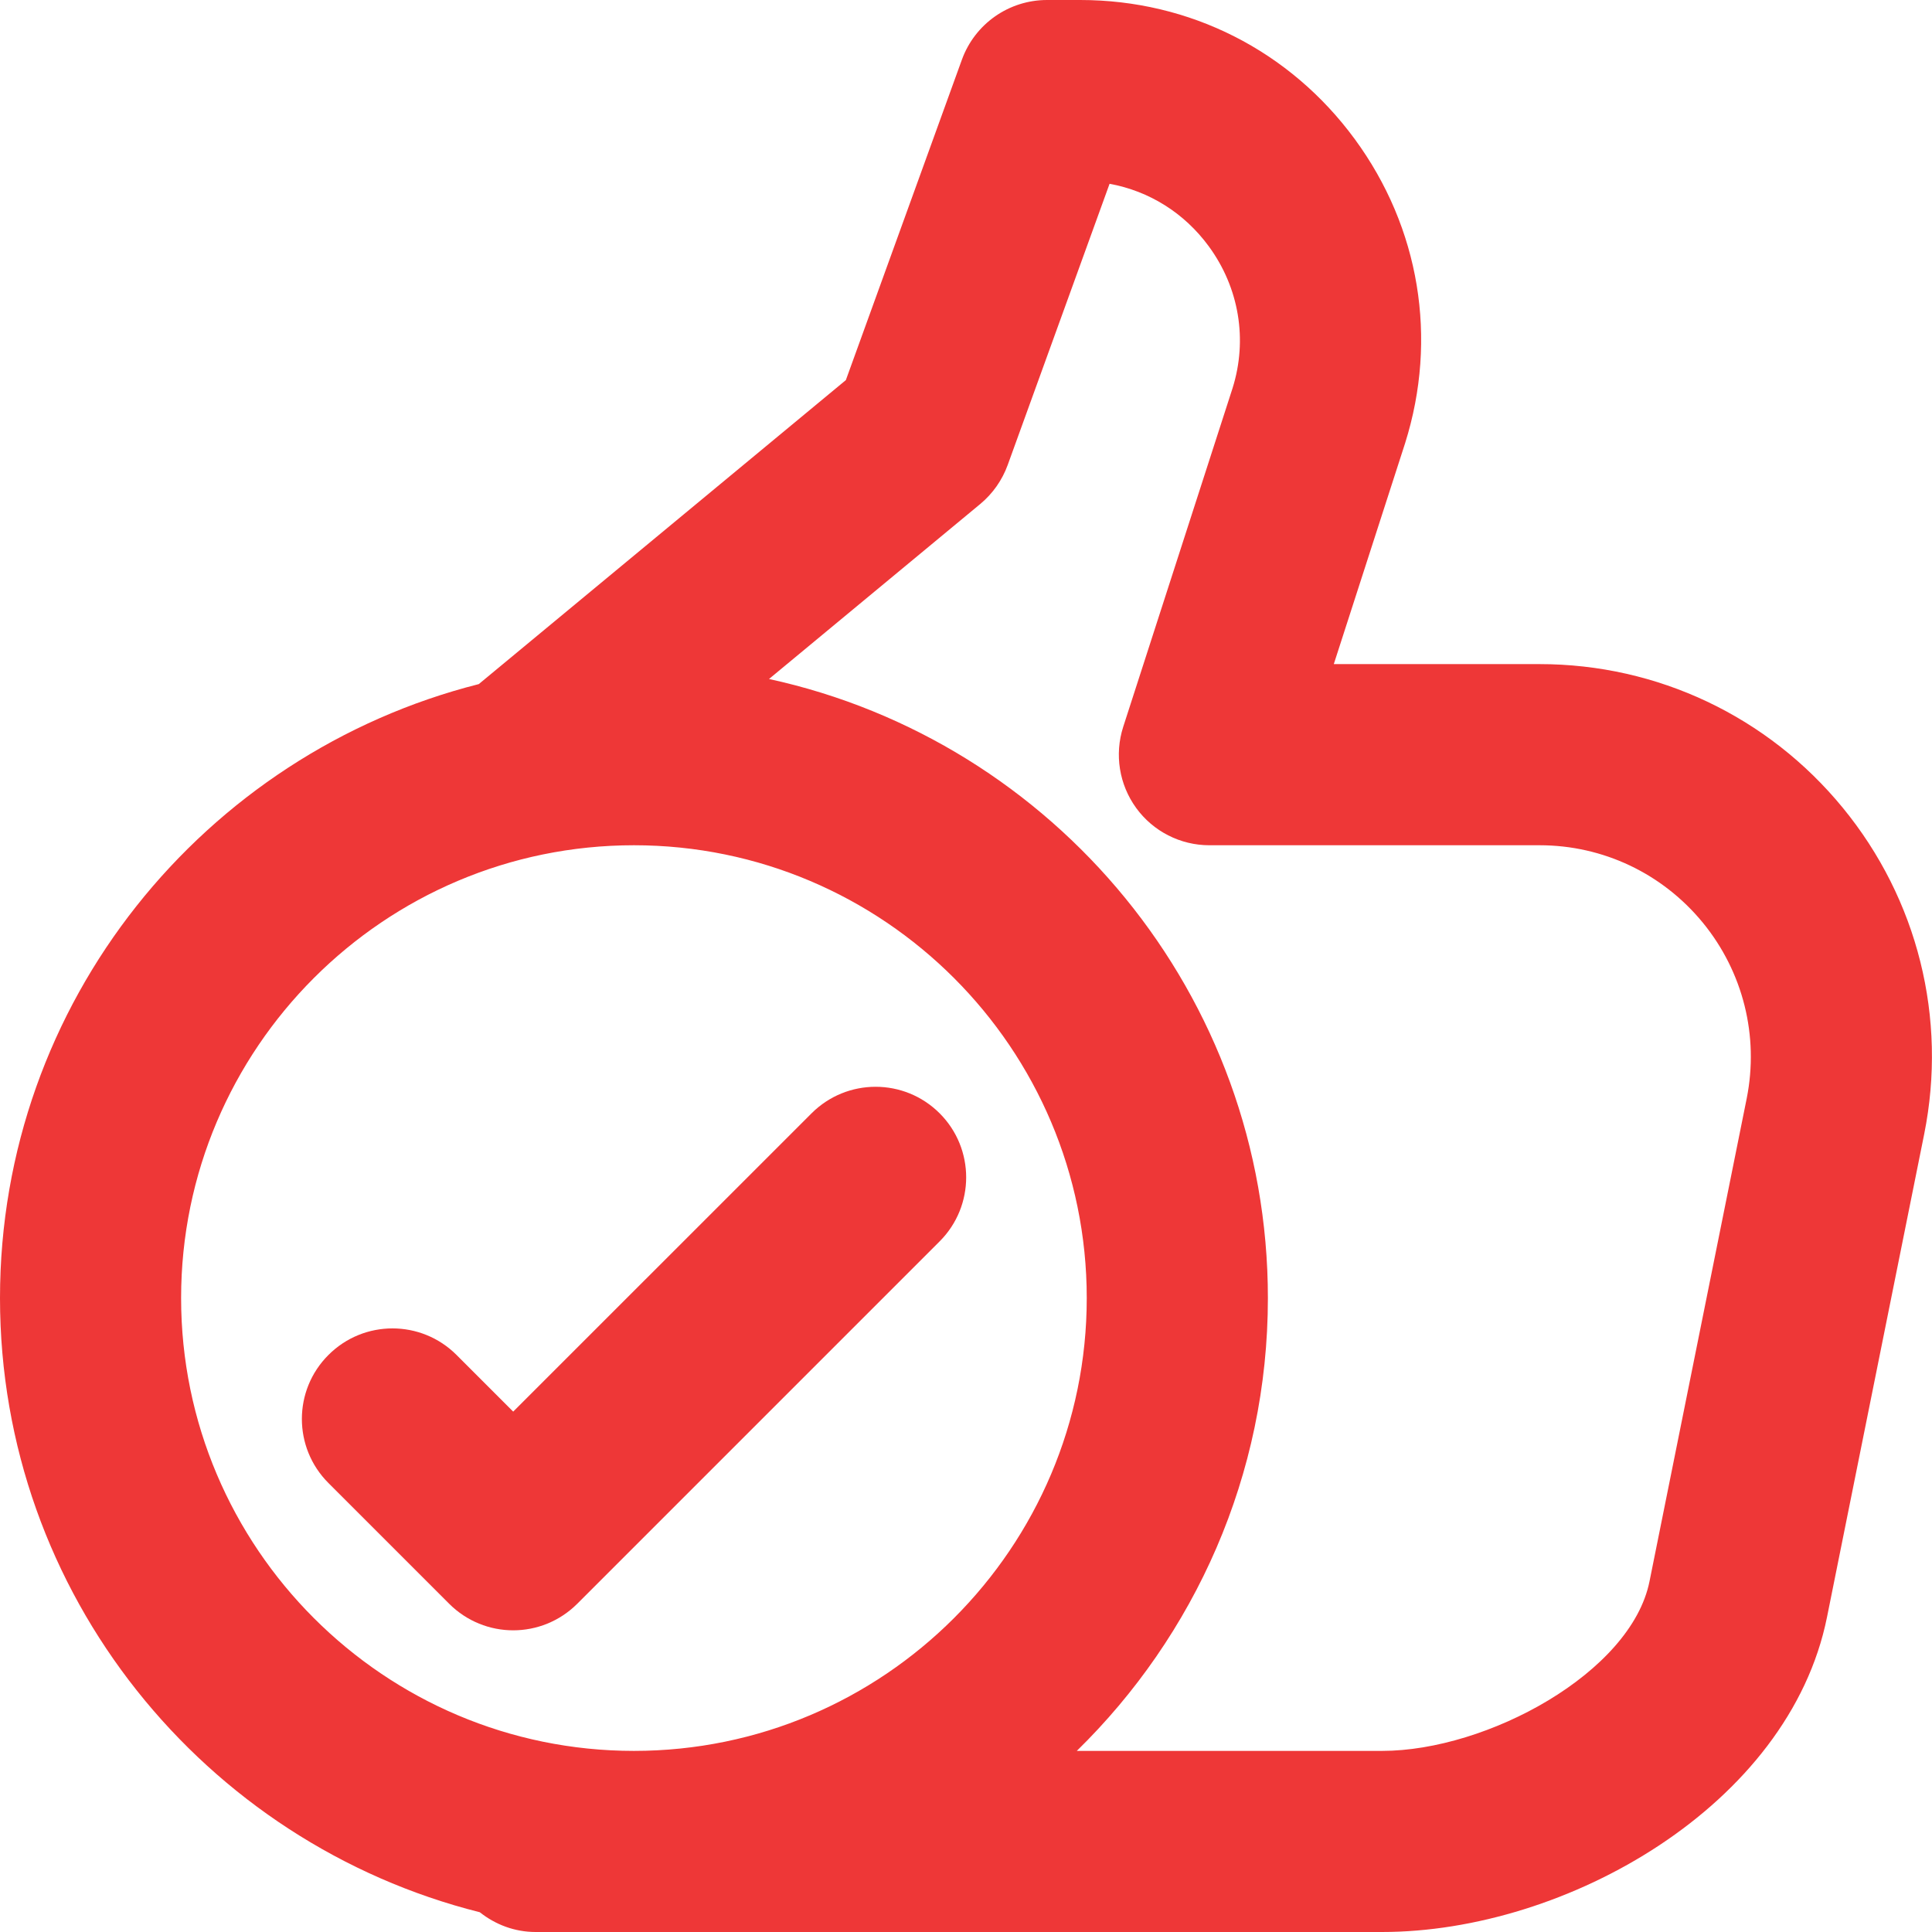 <svg width="54" height="54" viewBox="0 0 54 54" fill="none" xmlns="http://www.w3.org/2000/svg">
<path d="M13.411 53.448C13.841 53.789 14.379 54 14.97 54H38.629C43.779 54 50.004 50.465 51.065 45.201L53.782 31.698C54.432 28.458 53.602 25.132 51.506 22.577C49.415 20.026 46.327 18.562 43.033 18.562H37.28L39.273 12.388C40.195 9.46 39.682 6.362 37.866 3.888C36.052 1.417 33.256 0 30.193 0H29.265C28.198 0 27.248 0.667 26.885 1.669L23.642 10.624L13.382 19.121C5.705 21.063 0 28.009 0 36.281C0 44.563 5.719 51.516 13.411 53.448ZM27.402 14.084C27.749 13.795 28.012 13.419 28.166 12.995L31.013 5.137C32.118 5.339 33.1 5.95 33.784 6.882C34.636 8.043 34.876 9.496 34.45 10.851L31.394 20.316C31.146 21.087 31.281 21.929 31.757 22.584C32.233 23.239 32.994 23.625 33.802 23.625H43.033C44.805 23.625 46.465 24.413 47.593 25.787C48.721 27.164 49.169 28.957 48.821 30.702L46.104 44.201C45.59 46.752 41.565 48.938 38.63 48.938H30.097C33.387 45.719 35.438 41.237 35.438 36.281C35.438 27.807 29.455 20.712 21.494 18.978L27.402 14.084ZM17.719 23.625C24.698 23.625 30.375 29.302 30.375 36.281C30.375 43.261 24.698 48.938 17.719 48.938C10.739 48.938 5.062 43.261 5.062 36.281C5.062 29.302 10.739 23.625 17.719 23.625Z" fill="#EE3737"/>
<path d="M9.179 41.45L12.554 44.825C13.048 45.319 13.696 45.568 14.344 45.568C14.992 45.568 15.64 45.319 16.135 44.825L26.263 34.697C27.252 33.708 27.252 32.106 26.263 31.117C25.274 30.129 23.673 30.129 22.684 31.117L14.344 39.455L12.76 37.871C11.771 36.882 10.169 36.882 9.181 37.871C8.19 38.858 8.19 40.461 9.179 41.45Z" fill="#EE3737"/>
</svg>
